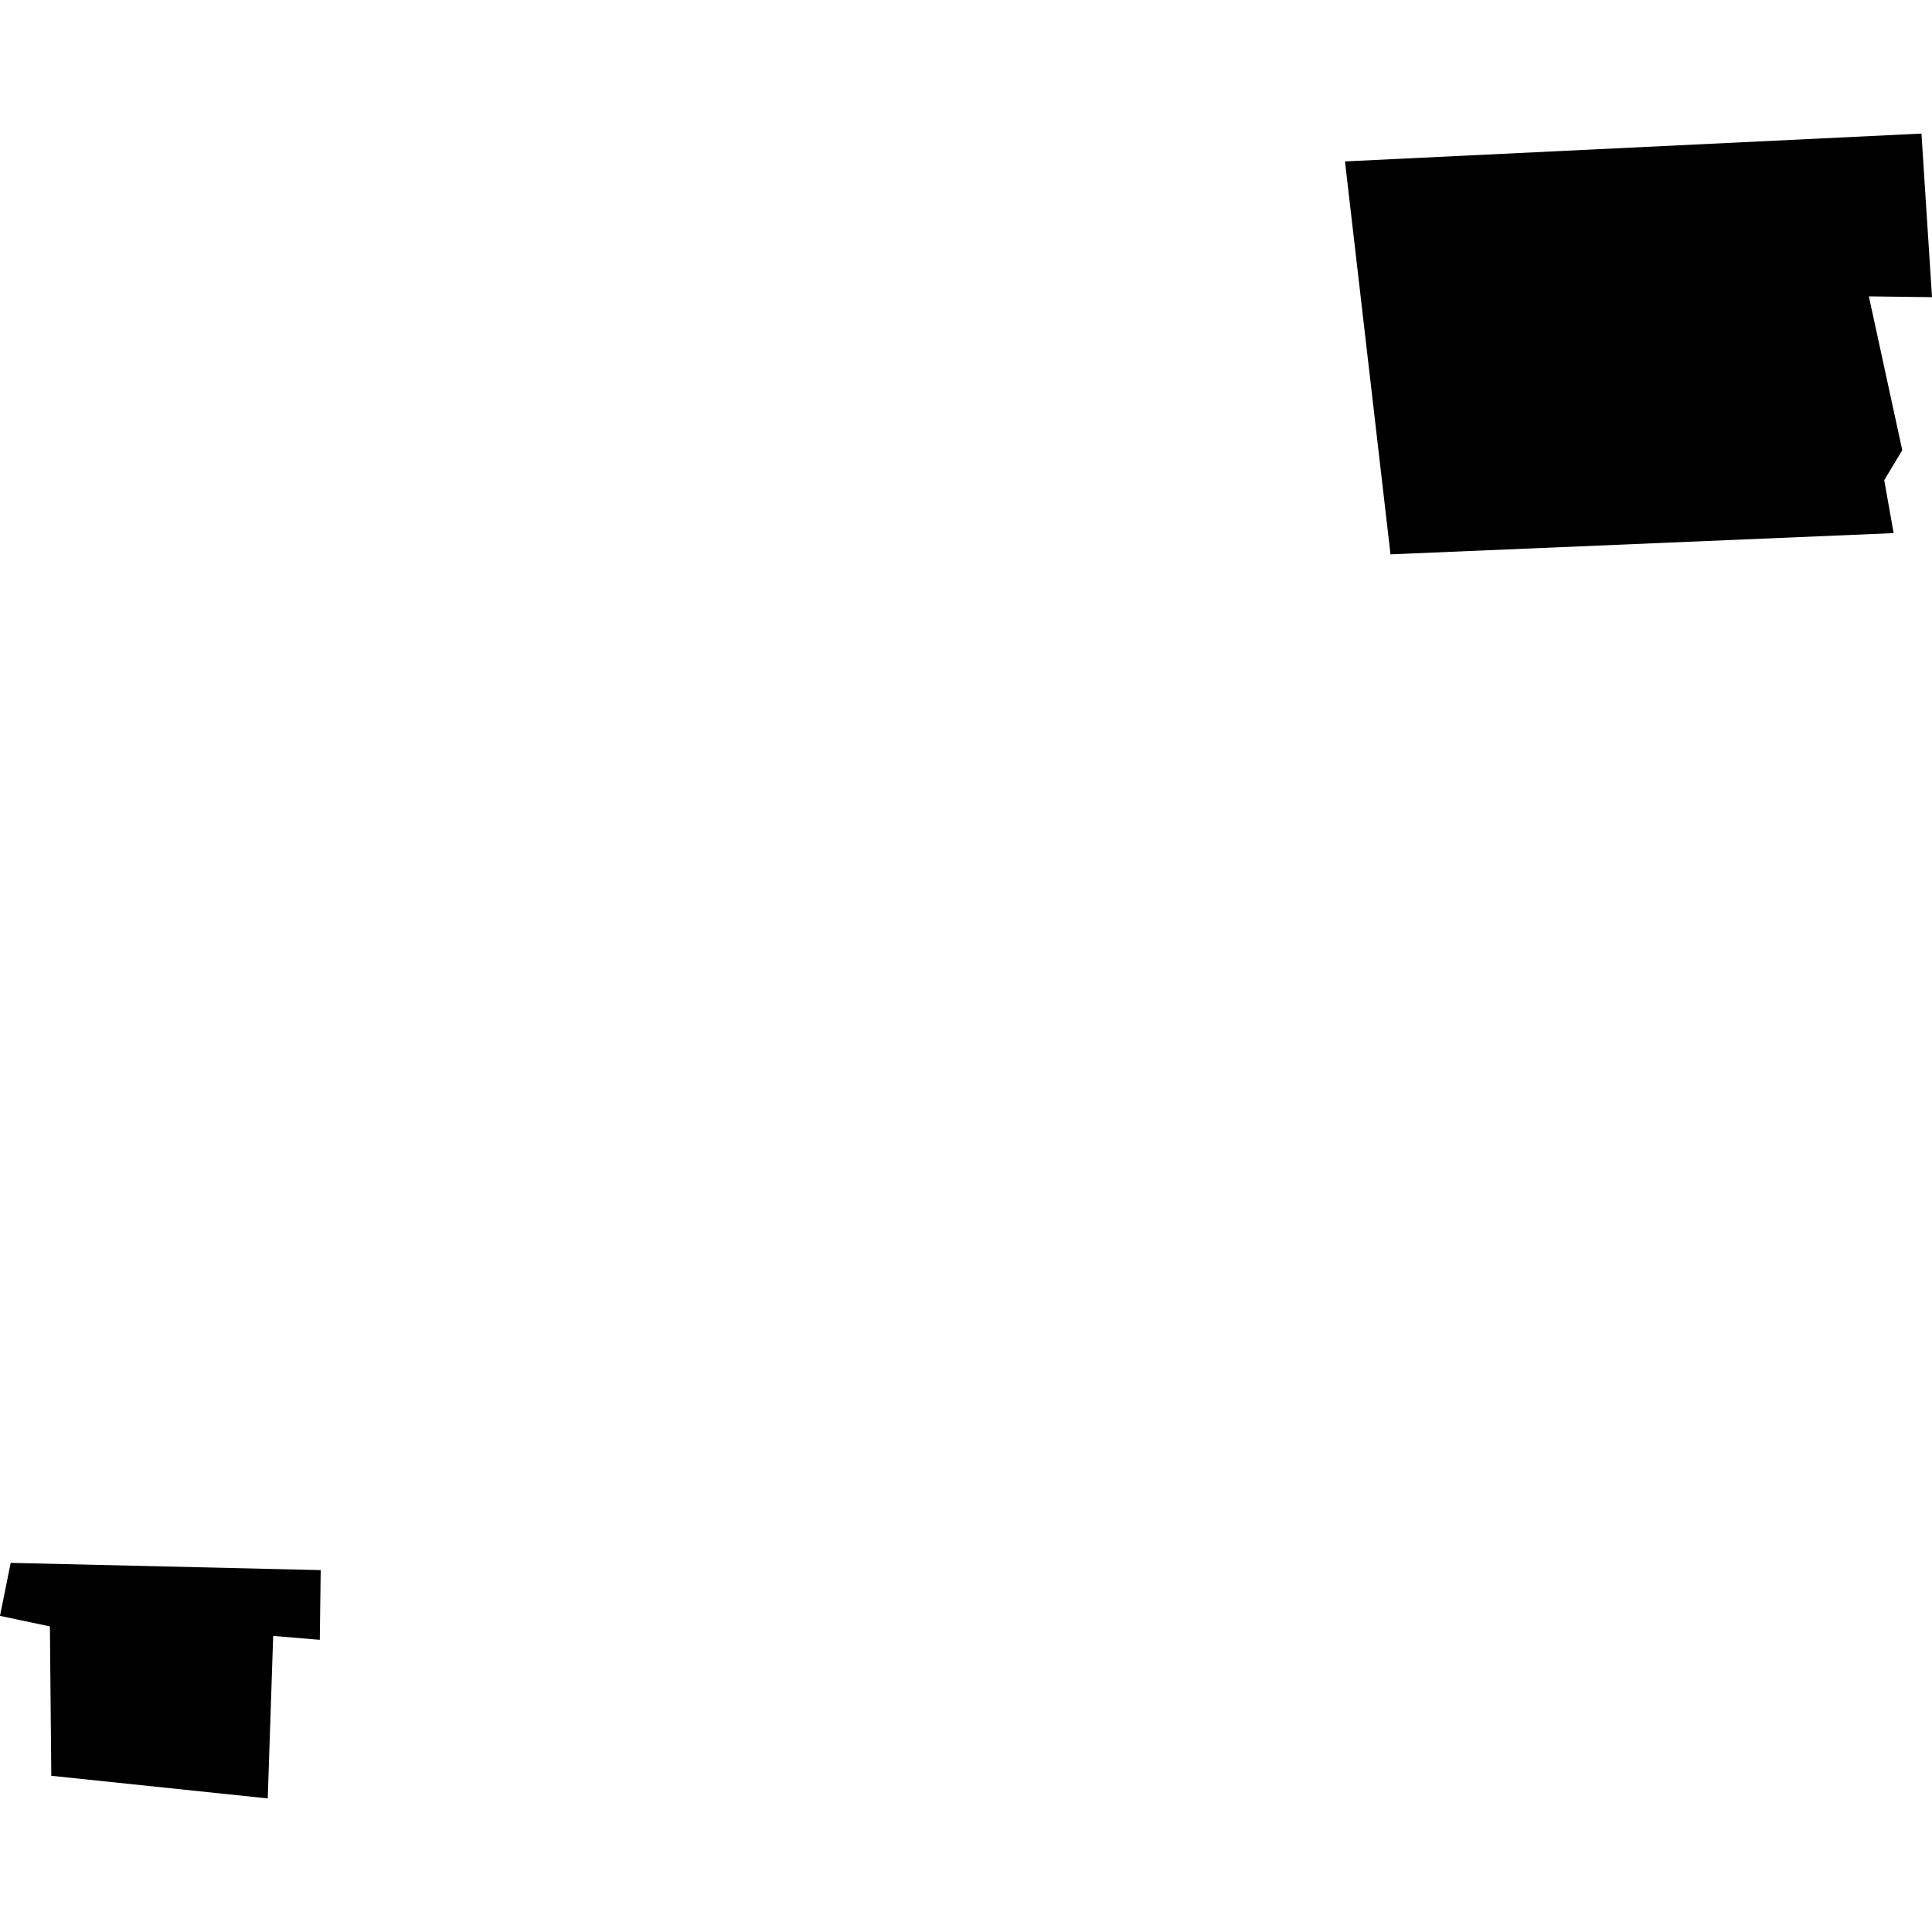 <?xml version="1.0" encoding="utf-8" standalone="no"?>
<!DOCTYPE svg PUBLIC "-//W3C//DTD SVG 1.1//EN"
  "http://www.w3.org/Graphics/SVG/1.1/DTD/svg11.dtd">
<!-- Created with matplotlib (https://matplotlib.org/) -->
<svg height="288pt" version="1.1" viewBox="0 0 288 288" width="288pt" xmlns="http://www.w3.org/2000/svg" xmlns:xlink="http://www.w3.org/1999/xlink">
 <defs>
  <style type="text/css">
*{stroke-linecap:butt;stroke-linejoin:round;}
  </style>
 </defs>
 <g id="figure_1">
  <g id="patch_1">
   <path d="M 0 288 
L 288 288 
L 288 0 
L 0 0 
z
" style="fill:none;opacity:0;"/>
  </g>
  <g id="axes_1">
   <g id="PatchCollection_1">
    <path clip-path="url(#pf17672c48d)" d="M 286.429 19.913 
L 288 44.298 
L 278.588 44.178 
L 283.568 67.109 
L 280.88 71.576 
L 282.28 79.471 
L 207.281 82.635 
L 200.494 24.063 
L 286.429 19.913 
"/>
    <path clip-path="url(#pf17672c48d)" d="M 47.806 234.055 
L 47.673 244.444 
L 40.722 243.864 
L 39.913 268.087 
L 7.646 264.714 
L 7.439 242.445 
L 0 240.875 
L 1.593 232.974 
L 47.806 234.055 
"/>
   </g>
  </g>
 </g>
 <defs>
  <clipPath id="pf17672c48d">
   <rect height="248.174" width="288" x="0" y="19.913"/>
  </clipPath>
 </defs>
</svg>
